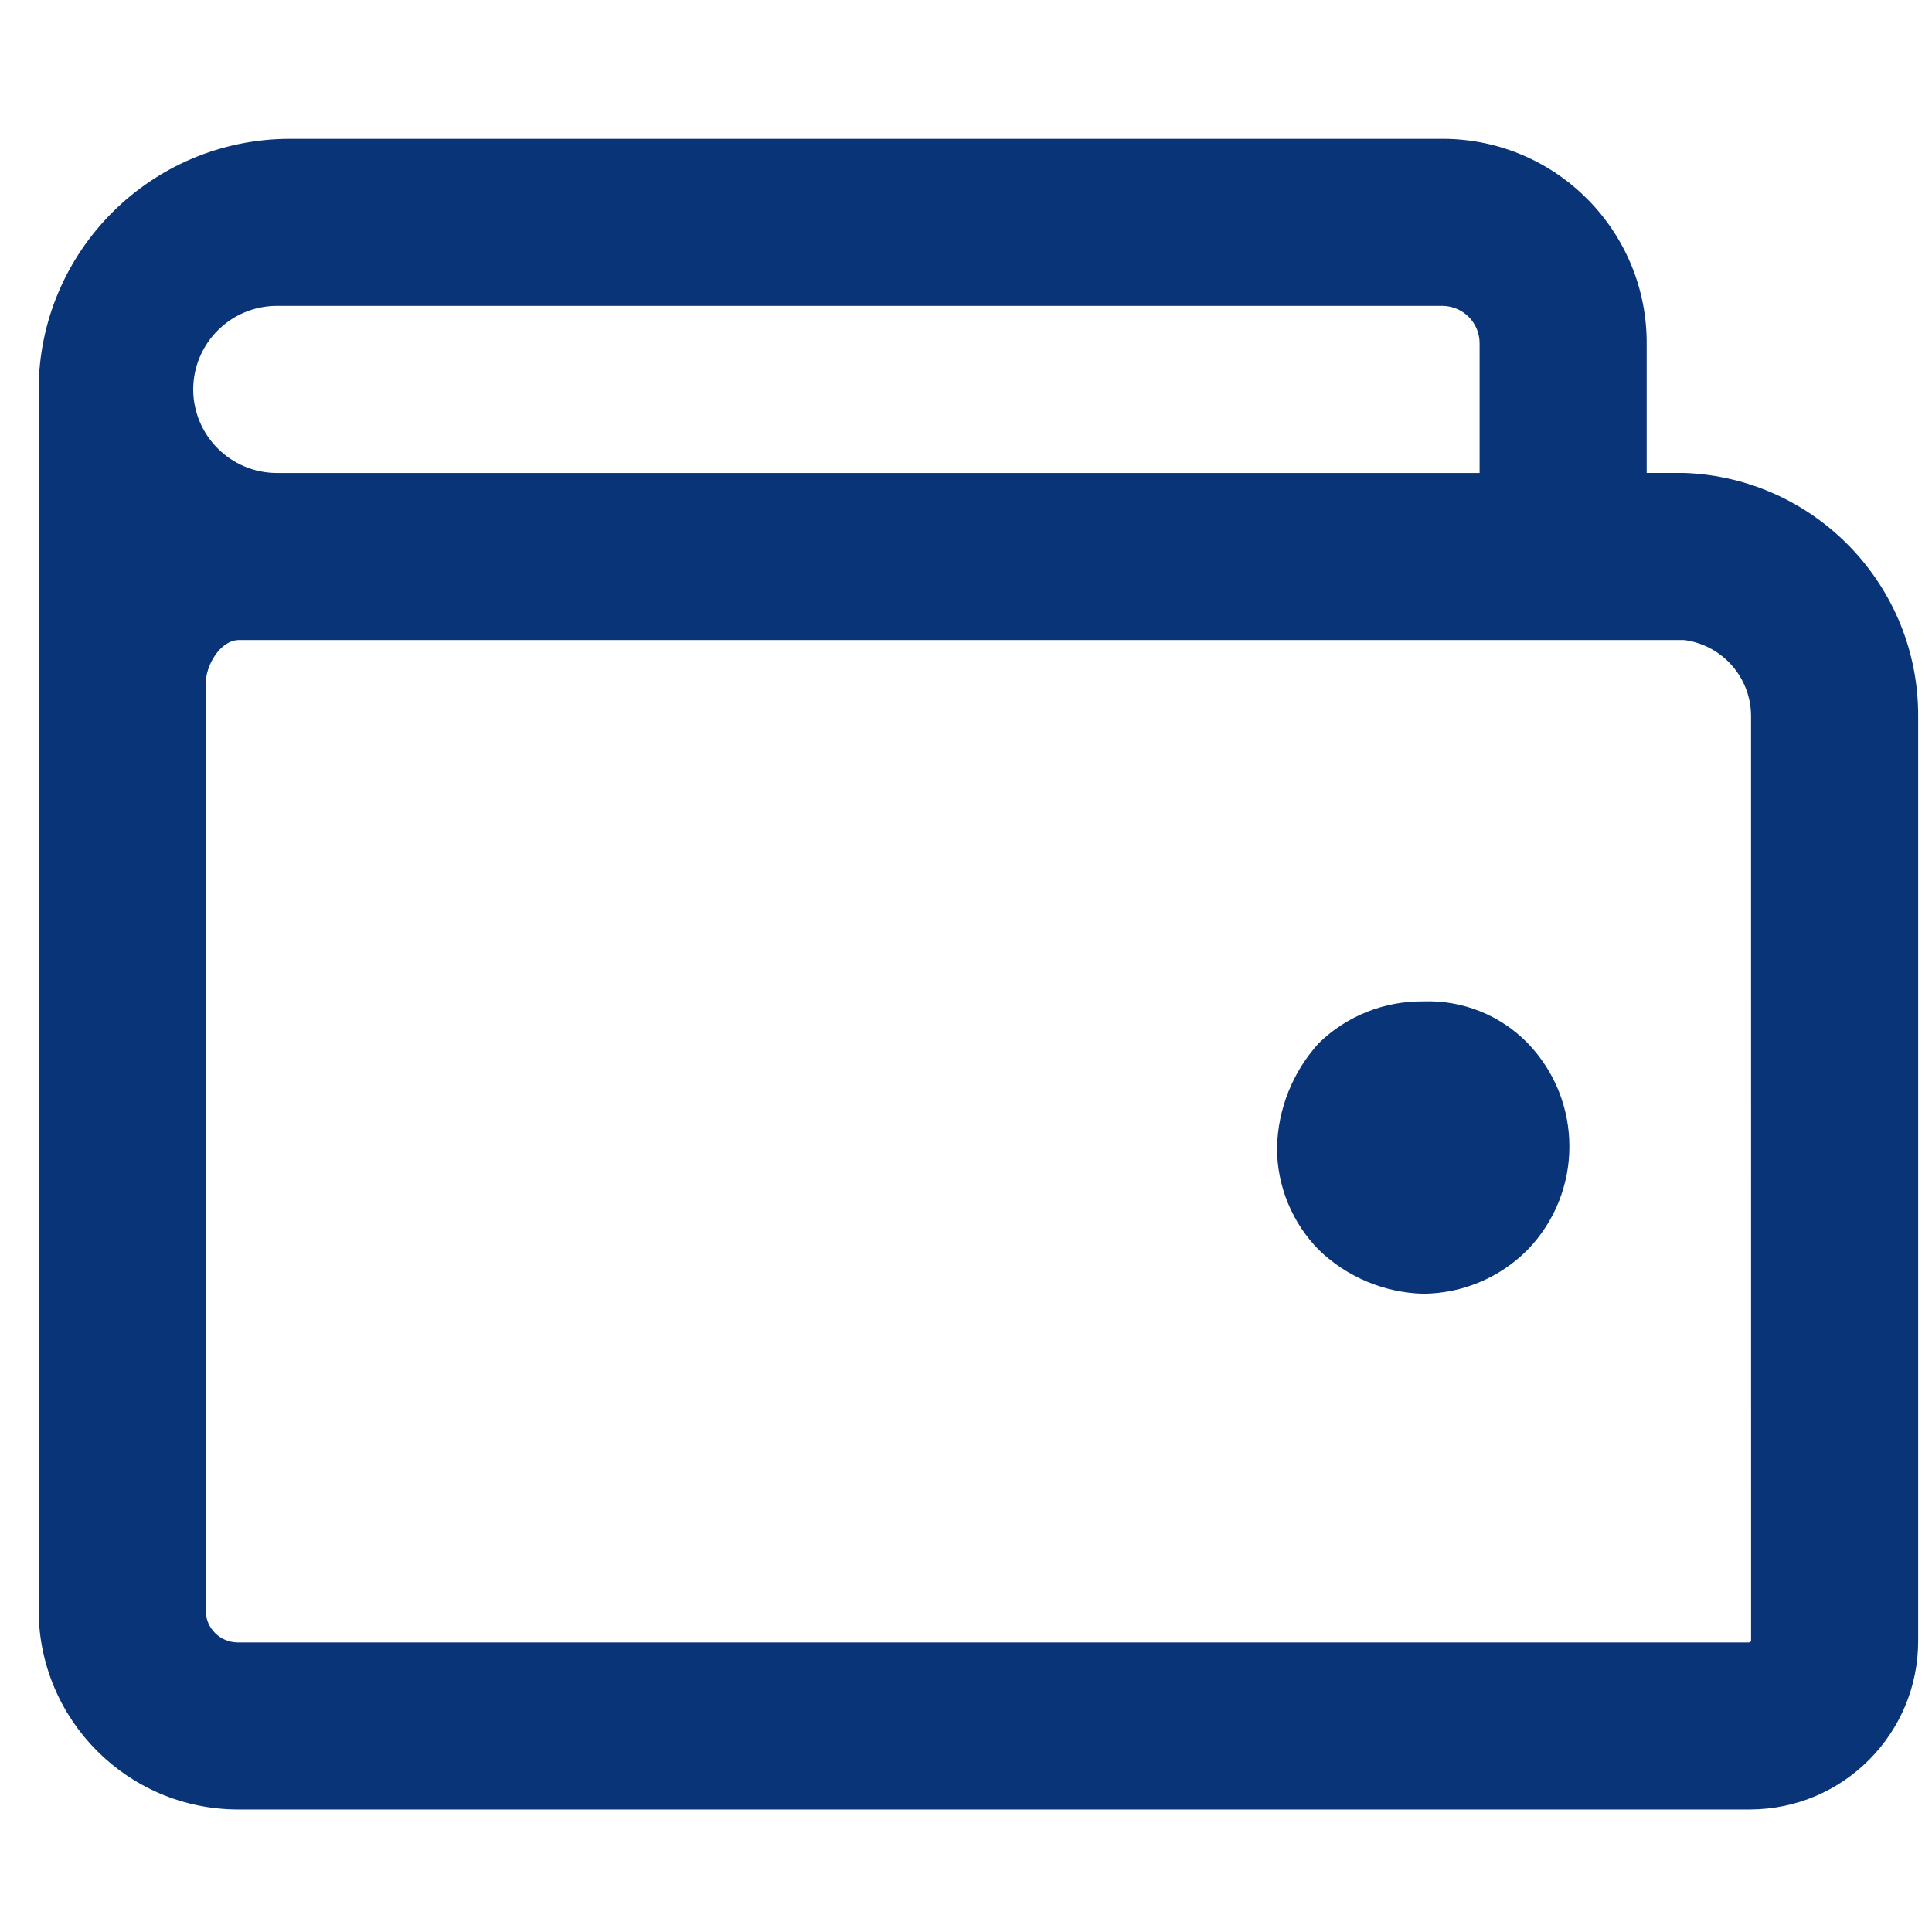<?xml version="1.0" encoding="utf-8"?>
<!-- Generator: Adobe Illustrator 16.0.0, SVG Export Plug-In . SVG Version: 6.00 Build 0)  -->
<!DOCTYPE svg PUBLIC "-//W3C//DTD SVG 1.1//EN" "http://www.w3.org/Graphics/SVG/1.1/DTD/svg11.dtd">
<svg version="1.1" id="Layer_1" xmlns="http://www.w3.org/2000/svg" xmlns:xlink="http://www.w3.org/1999/xlink" x="0px" y="0px"
	 width="50px" height="50px" viewBox="3.125 0 50 50" enable-background="new 3.125 0 50 50" xml:space="preserve">
<path id="wallet" fill="#093478" d="M42.659,26.994c1.442,1.494,1.442,3.859,0,5.351c-0.716,0.722-1.687,1.13-2.702,1.137
	c-1.01-0.027-1.975-0.433-2.702-1.136c-0.693-0.705-1.083-1.655-1.081-2.647c0.023-1.001,0.407-1.961,1.081-2.702
	c0.723-0.705,1.693-1.092,2.702-1.081C40.971,25.877,41.951,26.271,42.659,26.994z M52.767,18.564v23.887
	c0.01,2.408-1.934,4.367-4.342,4.378c-0.012,0-0.024,0-0.037,0H9.26c-2.829-0.017-5.117-2.306-5.135-5.135V10.079
	c0.011-3.578,2.908-6.475,6.486-6.486h29.886c2.918,0.021,5.266,2.405,5.244,5.323c0,0.027,0,0.054,0,0.081v3.243h0.971
	C50.109,12.362,52.793,15.165,52.767,18.564L52.767,18.564z M8.125,10.079c0.003,1.192,0.969,2.158,2.162,2.162h31.13V8.889
	c0.003-0.535-0.429-0.97-0.965-0.973c-0.001,0-0.004,0-0.008,0H10.286C9.094,7.92,8.128,8.886,8.125,10.079z M48.442,18.564
	c0.014-1.009-0.729-1.868-1.73-2H9.313c-0.486,0-0.865,0.649-0.865,1.135v23.997c0.011,0.443,0.368,0.799,0.811,0.81h39.128
	c0.03,0.001,0.055-0.022,0.056-0.052c0-0.001,0-0.001,0-0.003L48.442,18.564z"/>
</svg>

